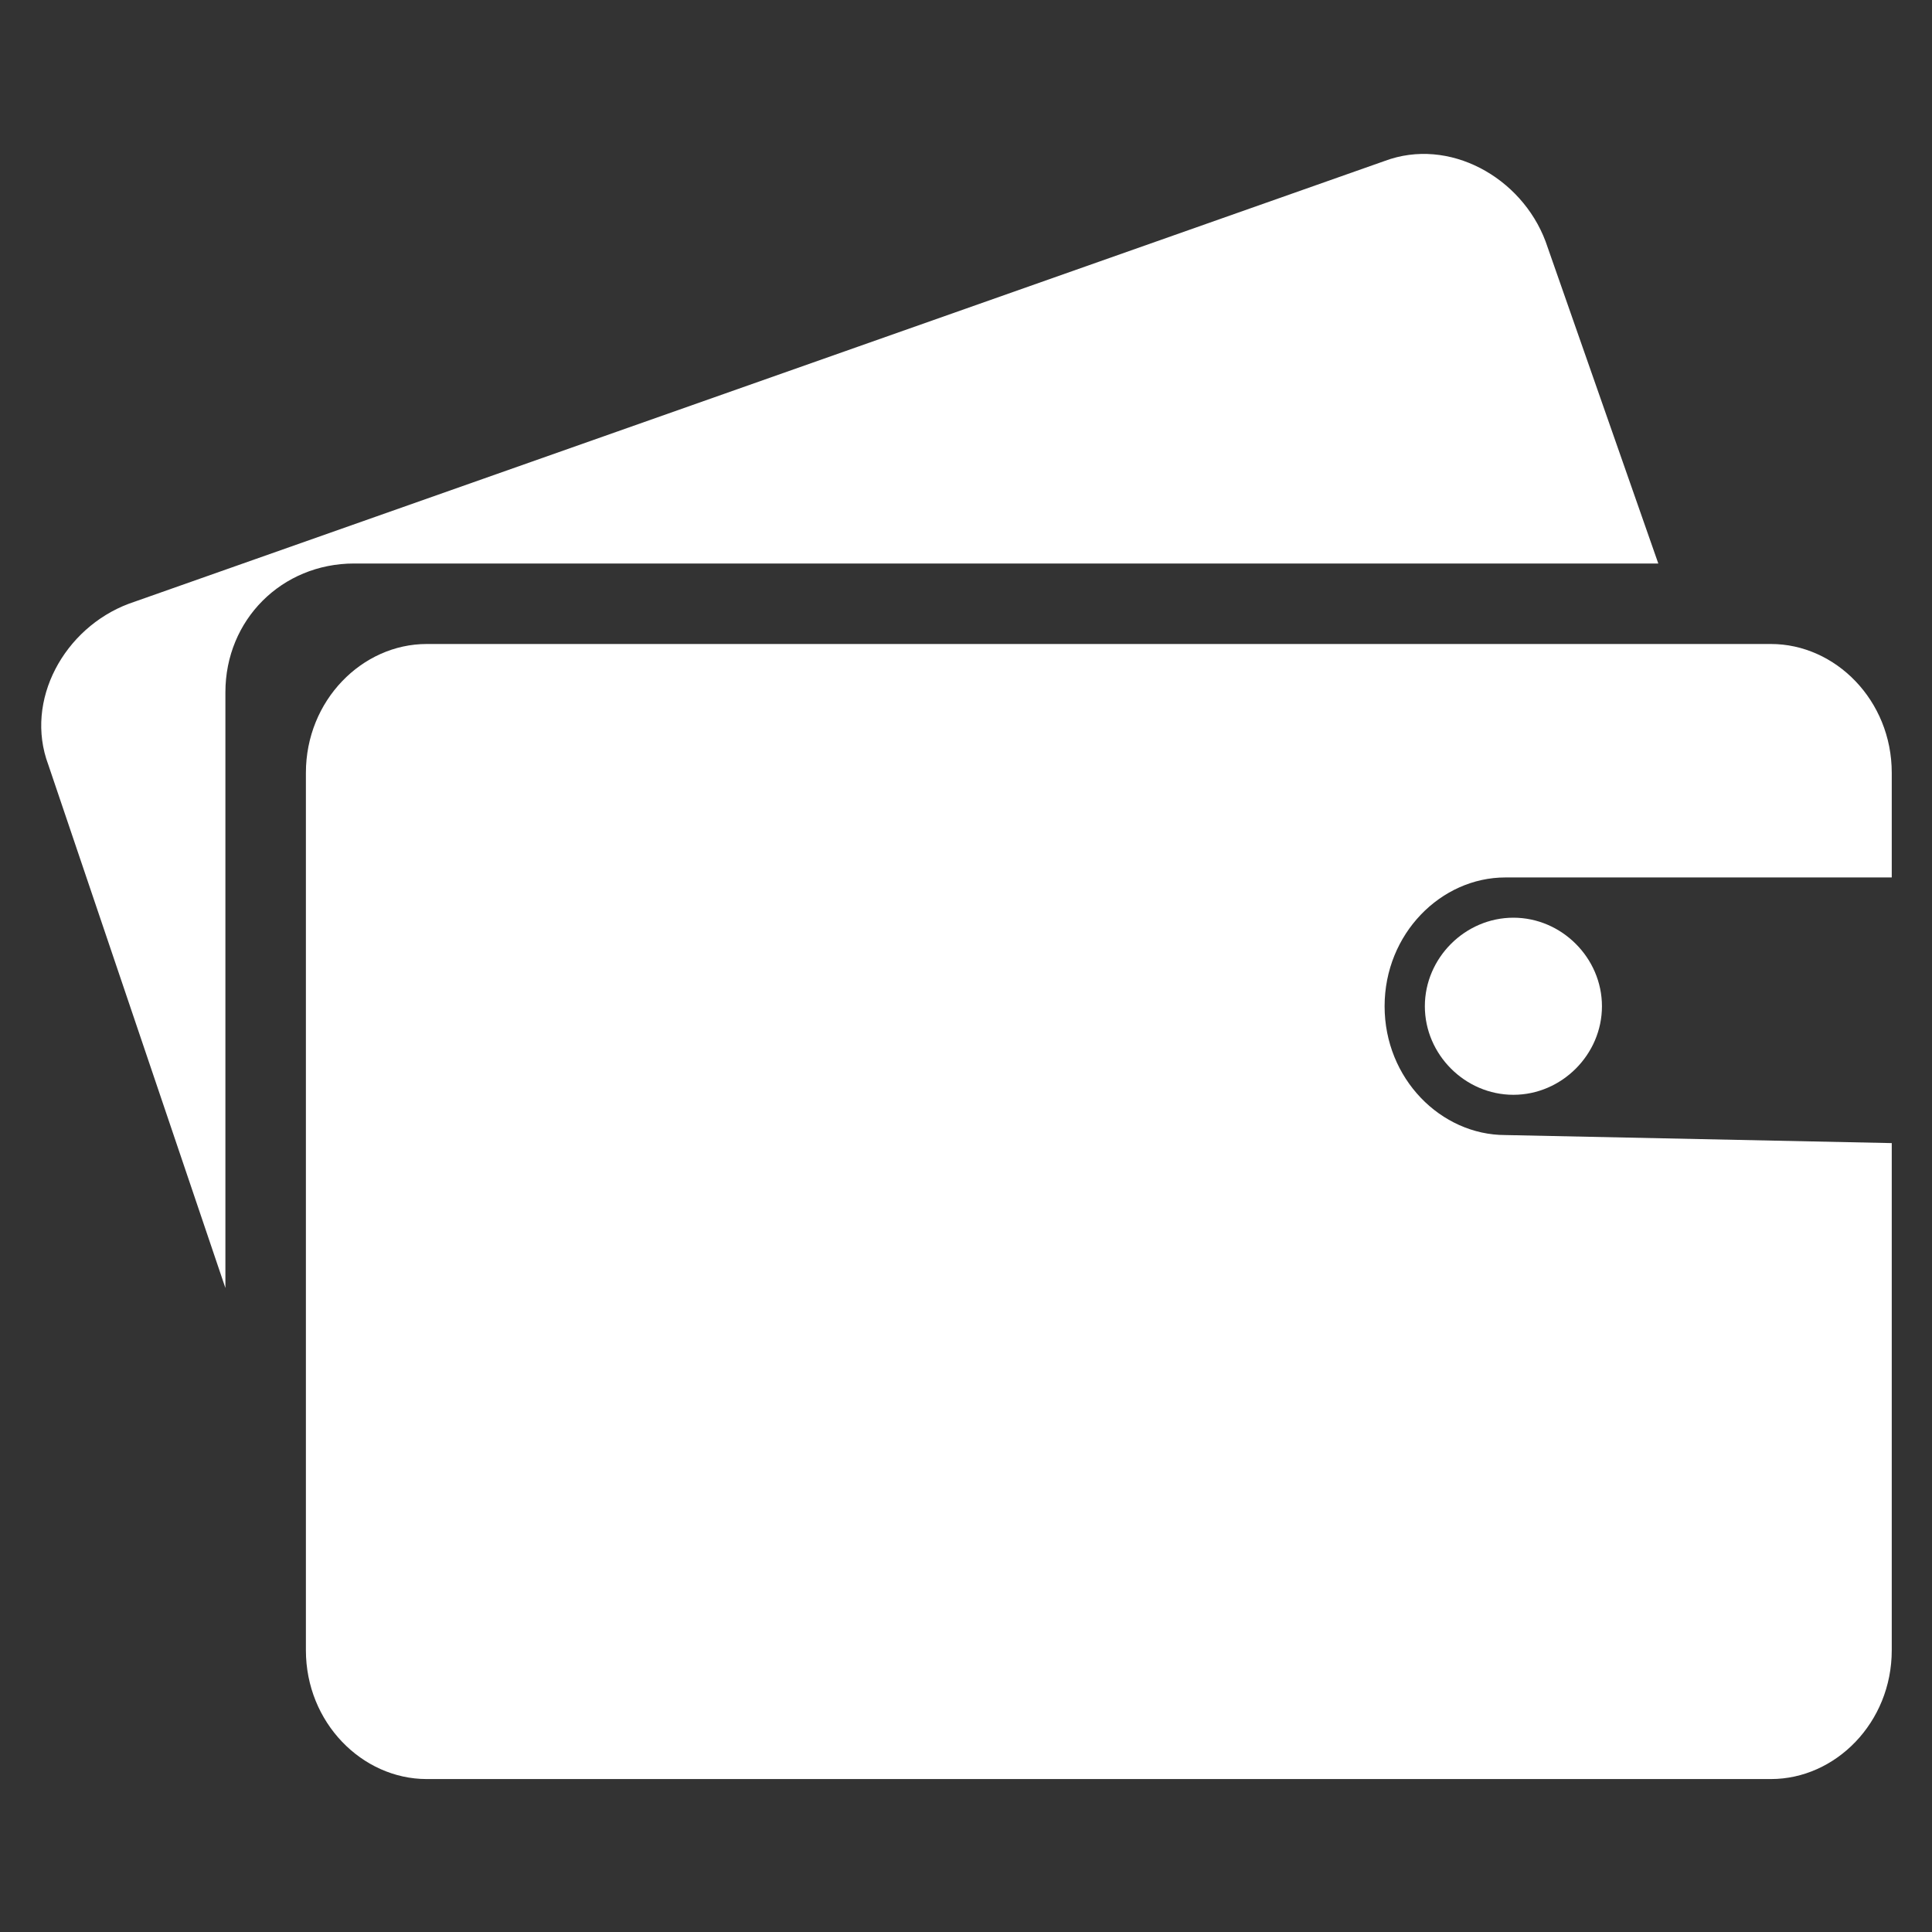<?xml version="1.0" encoding="UTF-8"?>
<svg width="36px" height="36px" viewBox="0 0 36 36" version="1.1" xmlns="http://www.w3.org/2000/svg" xmlns:xlink="http://www.w3.org/1999/xlink">
    <rect x="0" y="0" width="36" height="36" fill="#333333" stroke="none"/>
    <title>优势7</title>
    <g id="首页" stroke="none" stroke-width="1" fill="none" fill-rule="evenodd">
        <g id="首页2" transform="translate(-360, -2643)" fill="#FFFFFF" fill-rule="nonzero">
            <g id="优势7" transform="translate(360, 2643)">
                <rect id="矩形" opacity="0" x="0" y="0" width="36" height="36"></rect>
                <path d="M28.05,21.15 C26.85,21.15 25.8,20.1 25.8,18.75 C25.8,17.4 26.85,16.35 28.05,16.35 L35.25,16.35 L35.25,14.4 C35.25,13.05 34.2,12 33,12 L7.95,12 C6.75,12 5.7,13.05 5.7,14.4 L5.7,30.75 C5.7,32.1 6.75,33.15 7.95,33.15 L33,33.15 C34.2,33.15 35.25,32.1 35.25,30.75 L35.25,21.3 L28.05,21.15 L28.05,21.15 Z" id="路径"></path>
                <path d="M26.55,18.75 C26.55,19.65 27.3,20.4 28.2,20.4 C29.1,20.4 29.85,19.65 29.85,18.75 C29.85,17.85 29.1,17.1 28.2,17.1 C27.3,17.1 26.55,17.85 26.55,18.75 Z M4.2,12.9 C4.2,11.55 5.25,10.5 6.6,10.5 L30.9,10.5 L28.8,4.5 C28.35,3.3 27,2.55 25.8,3 L2.4,11.25 C1.2,11.7 0.45,13.05 0.9,14.25 L4.2,24 L4.2,12.9 Z" id="形状"></path>
            </g>
        </g>
    </g>
</svg>